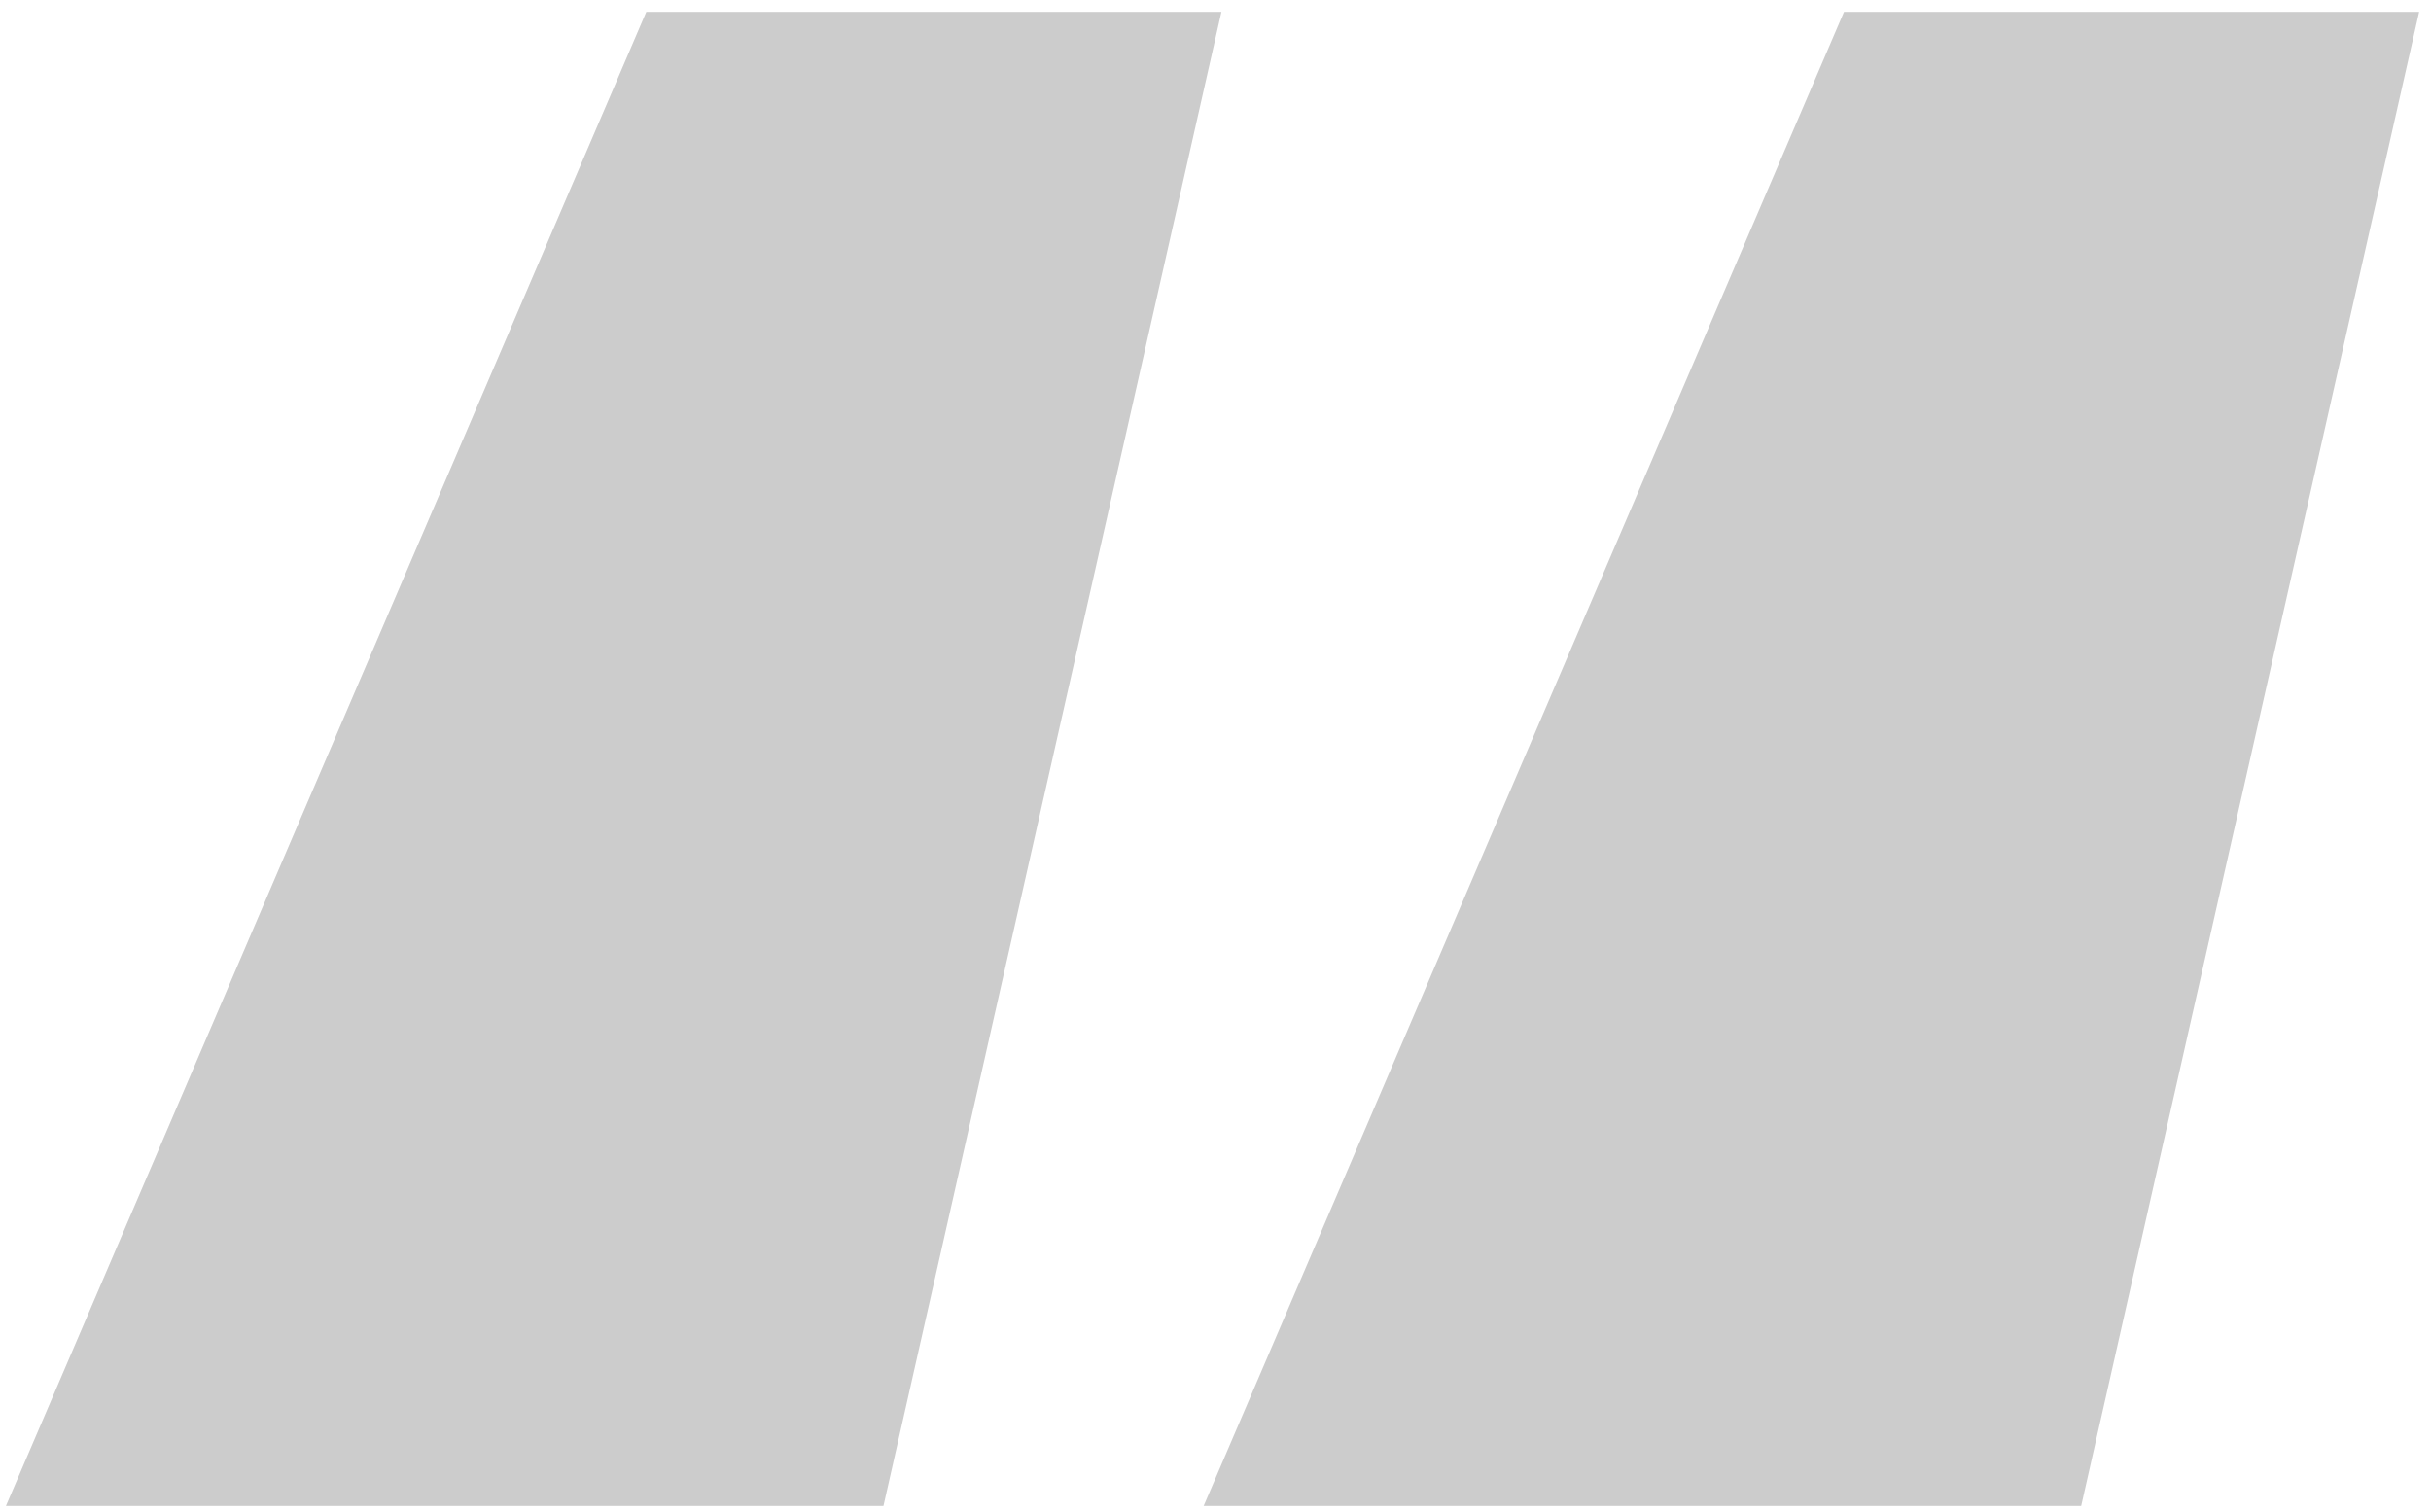 <svg width="82" height="51" viewBox="0 0 82 51" fill="none" xmlns="http://www.w3.org/2000/svg">
<path d="M29.8 50.8H0.2L21.8 0.4H41.2L29.8 50.8ZM70.2 50.8H40.6L62.2 0.4H81.6L70.2 50.8Z" fill="#2D2D2D" fill-opacity="0.24"/>
</svg>

